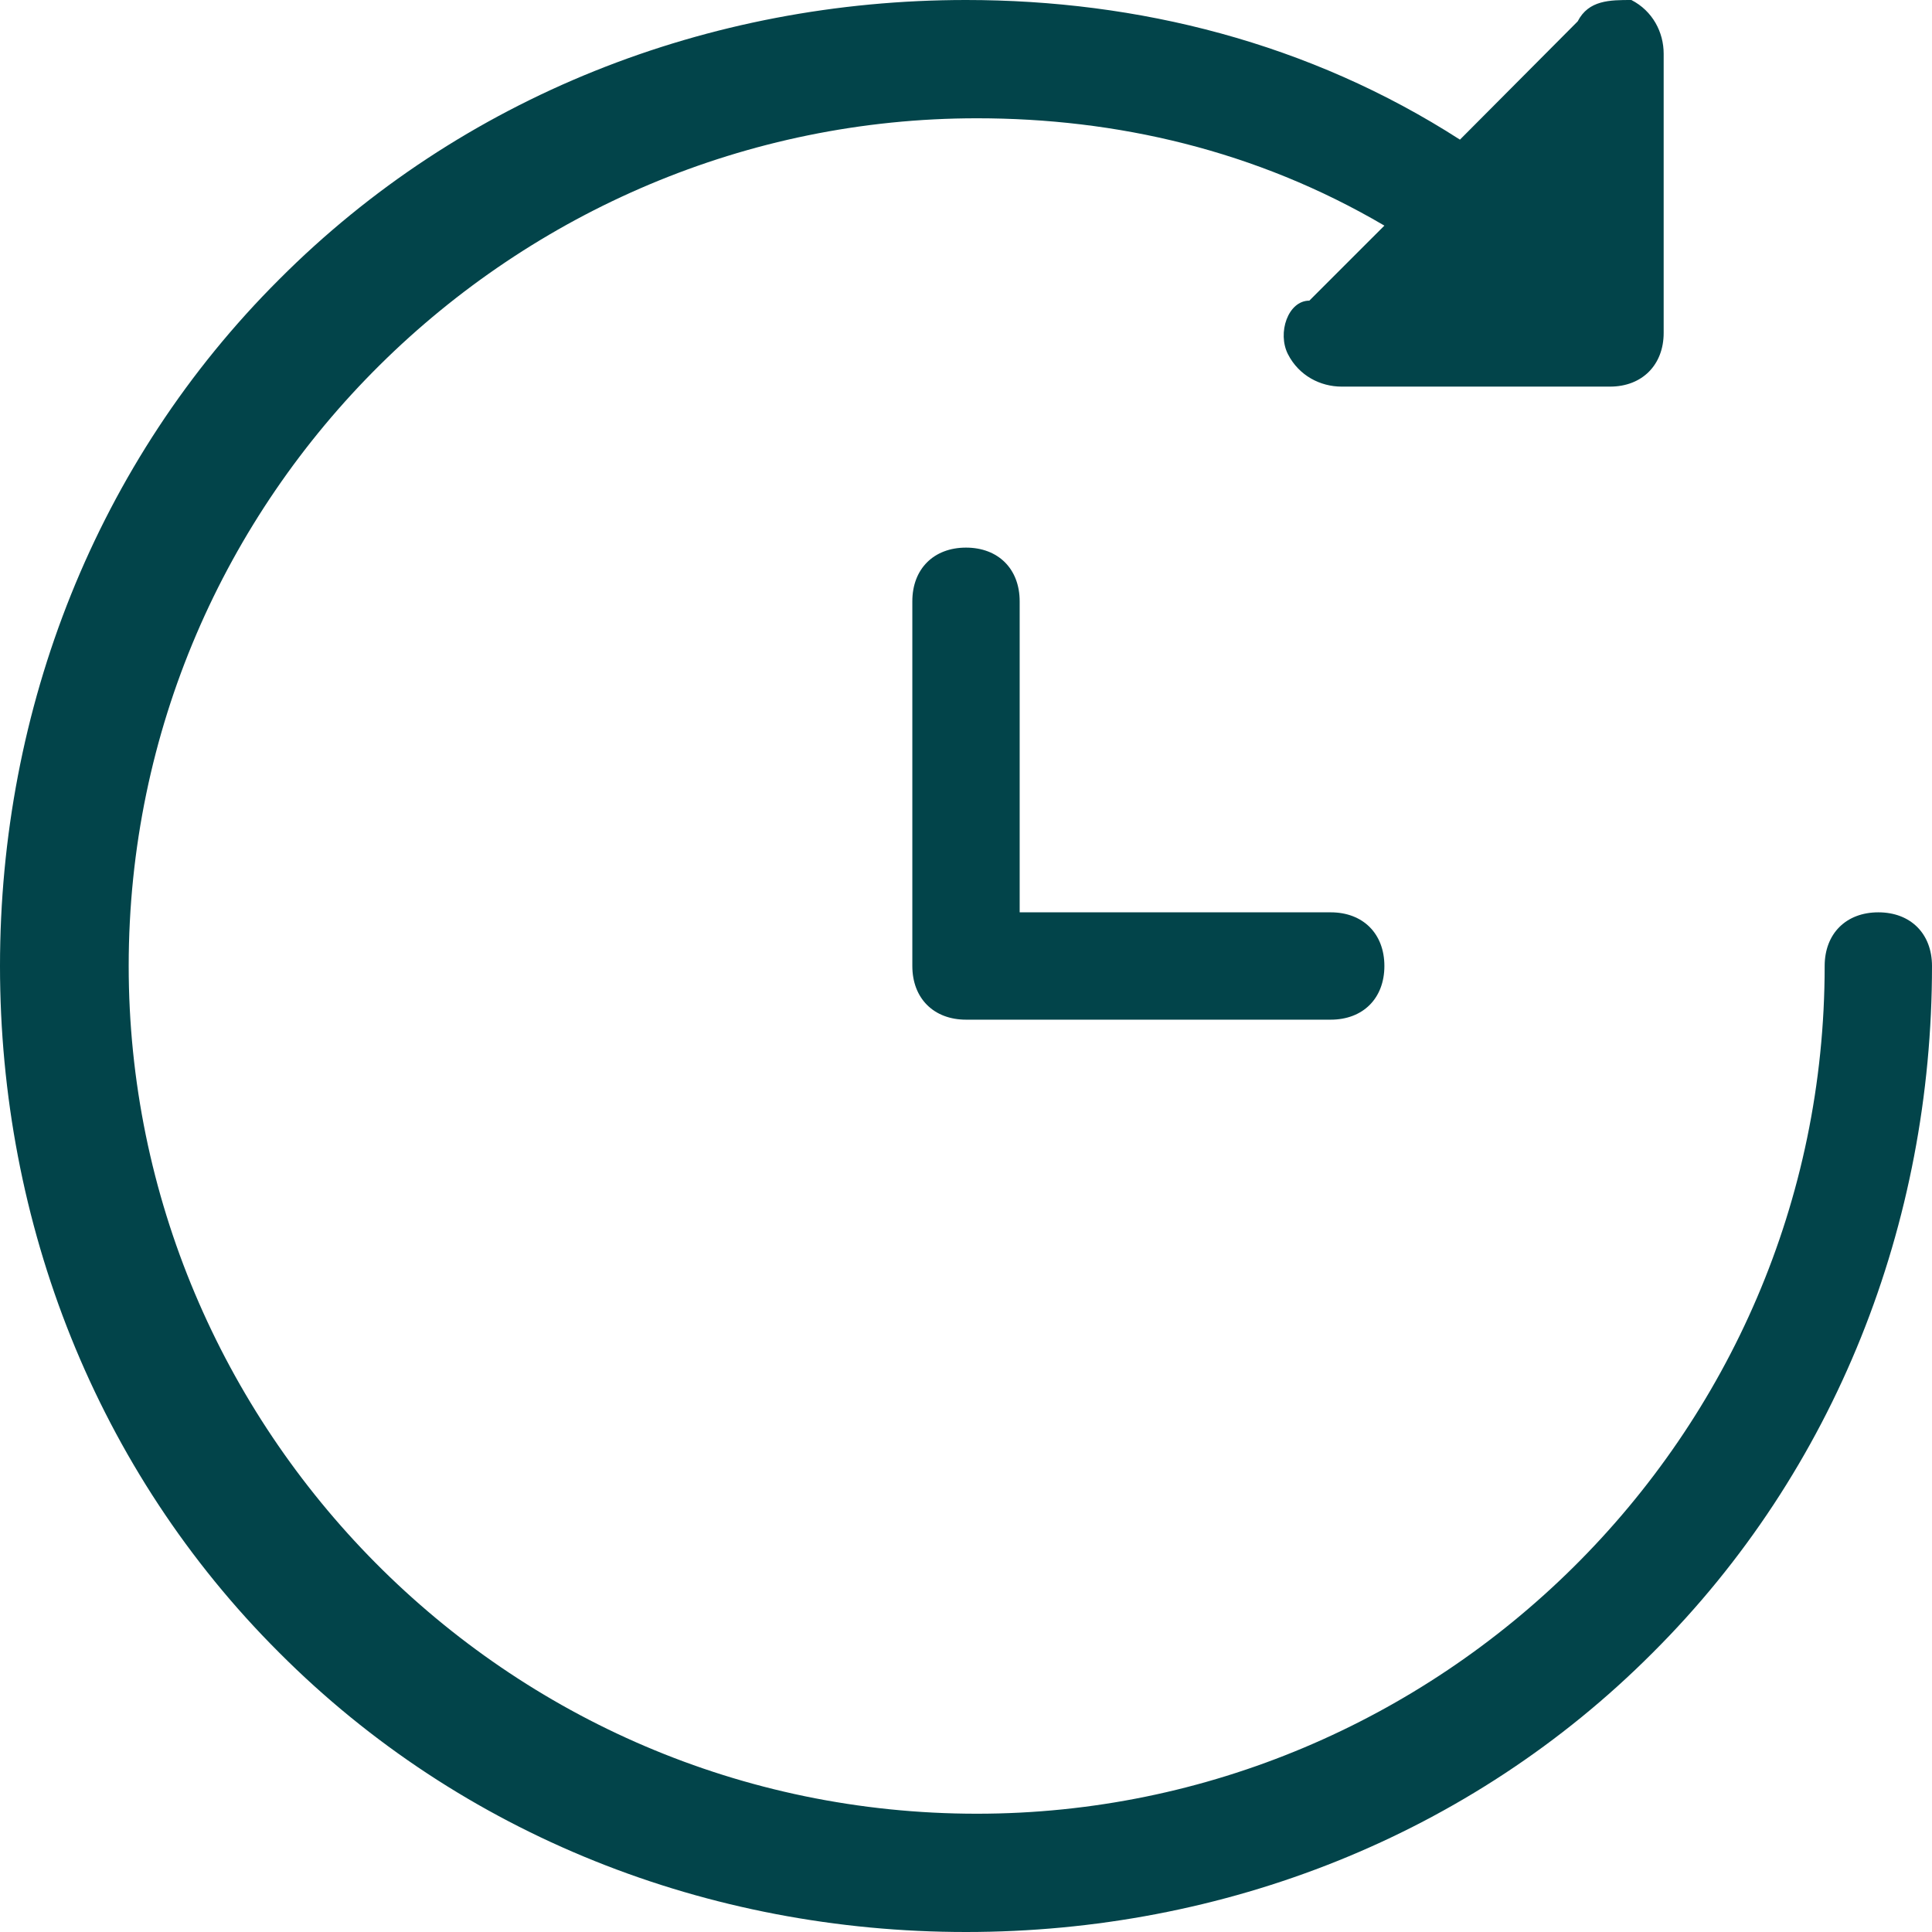 <?xml version="1.0" encoding="UTF-8"?>
<svg xmlns="http://www.w3.org/2000/svg" xmlns:xlink="http://www.w3.org/1999/xlink" width="18px" height="18px" viewBox="0 0 18 18" version="1.1">
<g id="surface1">
<path style=" stroke:none;fill-rule:nonzero;fill:rgb(0.784%,26.667%,29.02%);fill-opacity:1;" d="M 17.5 8.5 C 17.199 8.5 17 8.699 17 9 C 17 13.398 13.398 16.898 9.102 16.898 C 4.699 16.898 1.199 13.301 1.199 9 C 1.199 4.602 4.801 1.102 9.102 1.102 C 10.398 1.102 11.699 1.398 12.898 2.102 L 12.199 2.801 C 12 2.801 11.898 3.102 12 3.301 C 12.102 3.5 12.301 3.602 12.5 3.602 L 15 3.602 C 15.301 3.602 15.5 3.398 15.5 3.102 L 15.5 0.5 C 15.5 0.301 15.398 0.102 15.199 0 C 15 0 14.801 0 14.699 0.199 L 13.602 1.301 C 12.199 0.398 10.602 0 9 0 C 6.602 0 4.301 0.898 2.602 2.602 C 0.898 4.301 0 6.602 0 9 C 0 11.398 0.898 13.699 2.602 15.398 C 4.301 17.102 6.602 18 9 18 C 11.398 18 13.699 17.102 15.398 15.398 C 17.102 13.699 18 11.398 18 9 C 18 8.699 17.801 8.5 17.5 8.5 Z M 17.5 8.5 "/>
<path style=" stroke:none;fill-rule:nonzero;fill:rgb(0.784%,26.667%,29.02%);fill-opacity:1;" d="M 12.398 8.5 L 9.5 8.5 L 9.5 5.602 C 9.5 5.301 9.301 5.102 9 5.102 C 8.699 5.102 8.5 5.301 8.5 5.602 L 8.5 9 C 8.5 9.301 8.699 9.5 9 9.5 L 12.398 9.5 C 12.699 9.5 12.898 9.301 12.898 9 C 12.898 8.699 12.699 8.5 12.398 8.5 Z M 12.398 8.5 "/>
</g>
</svg>
